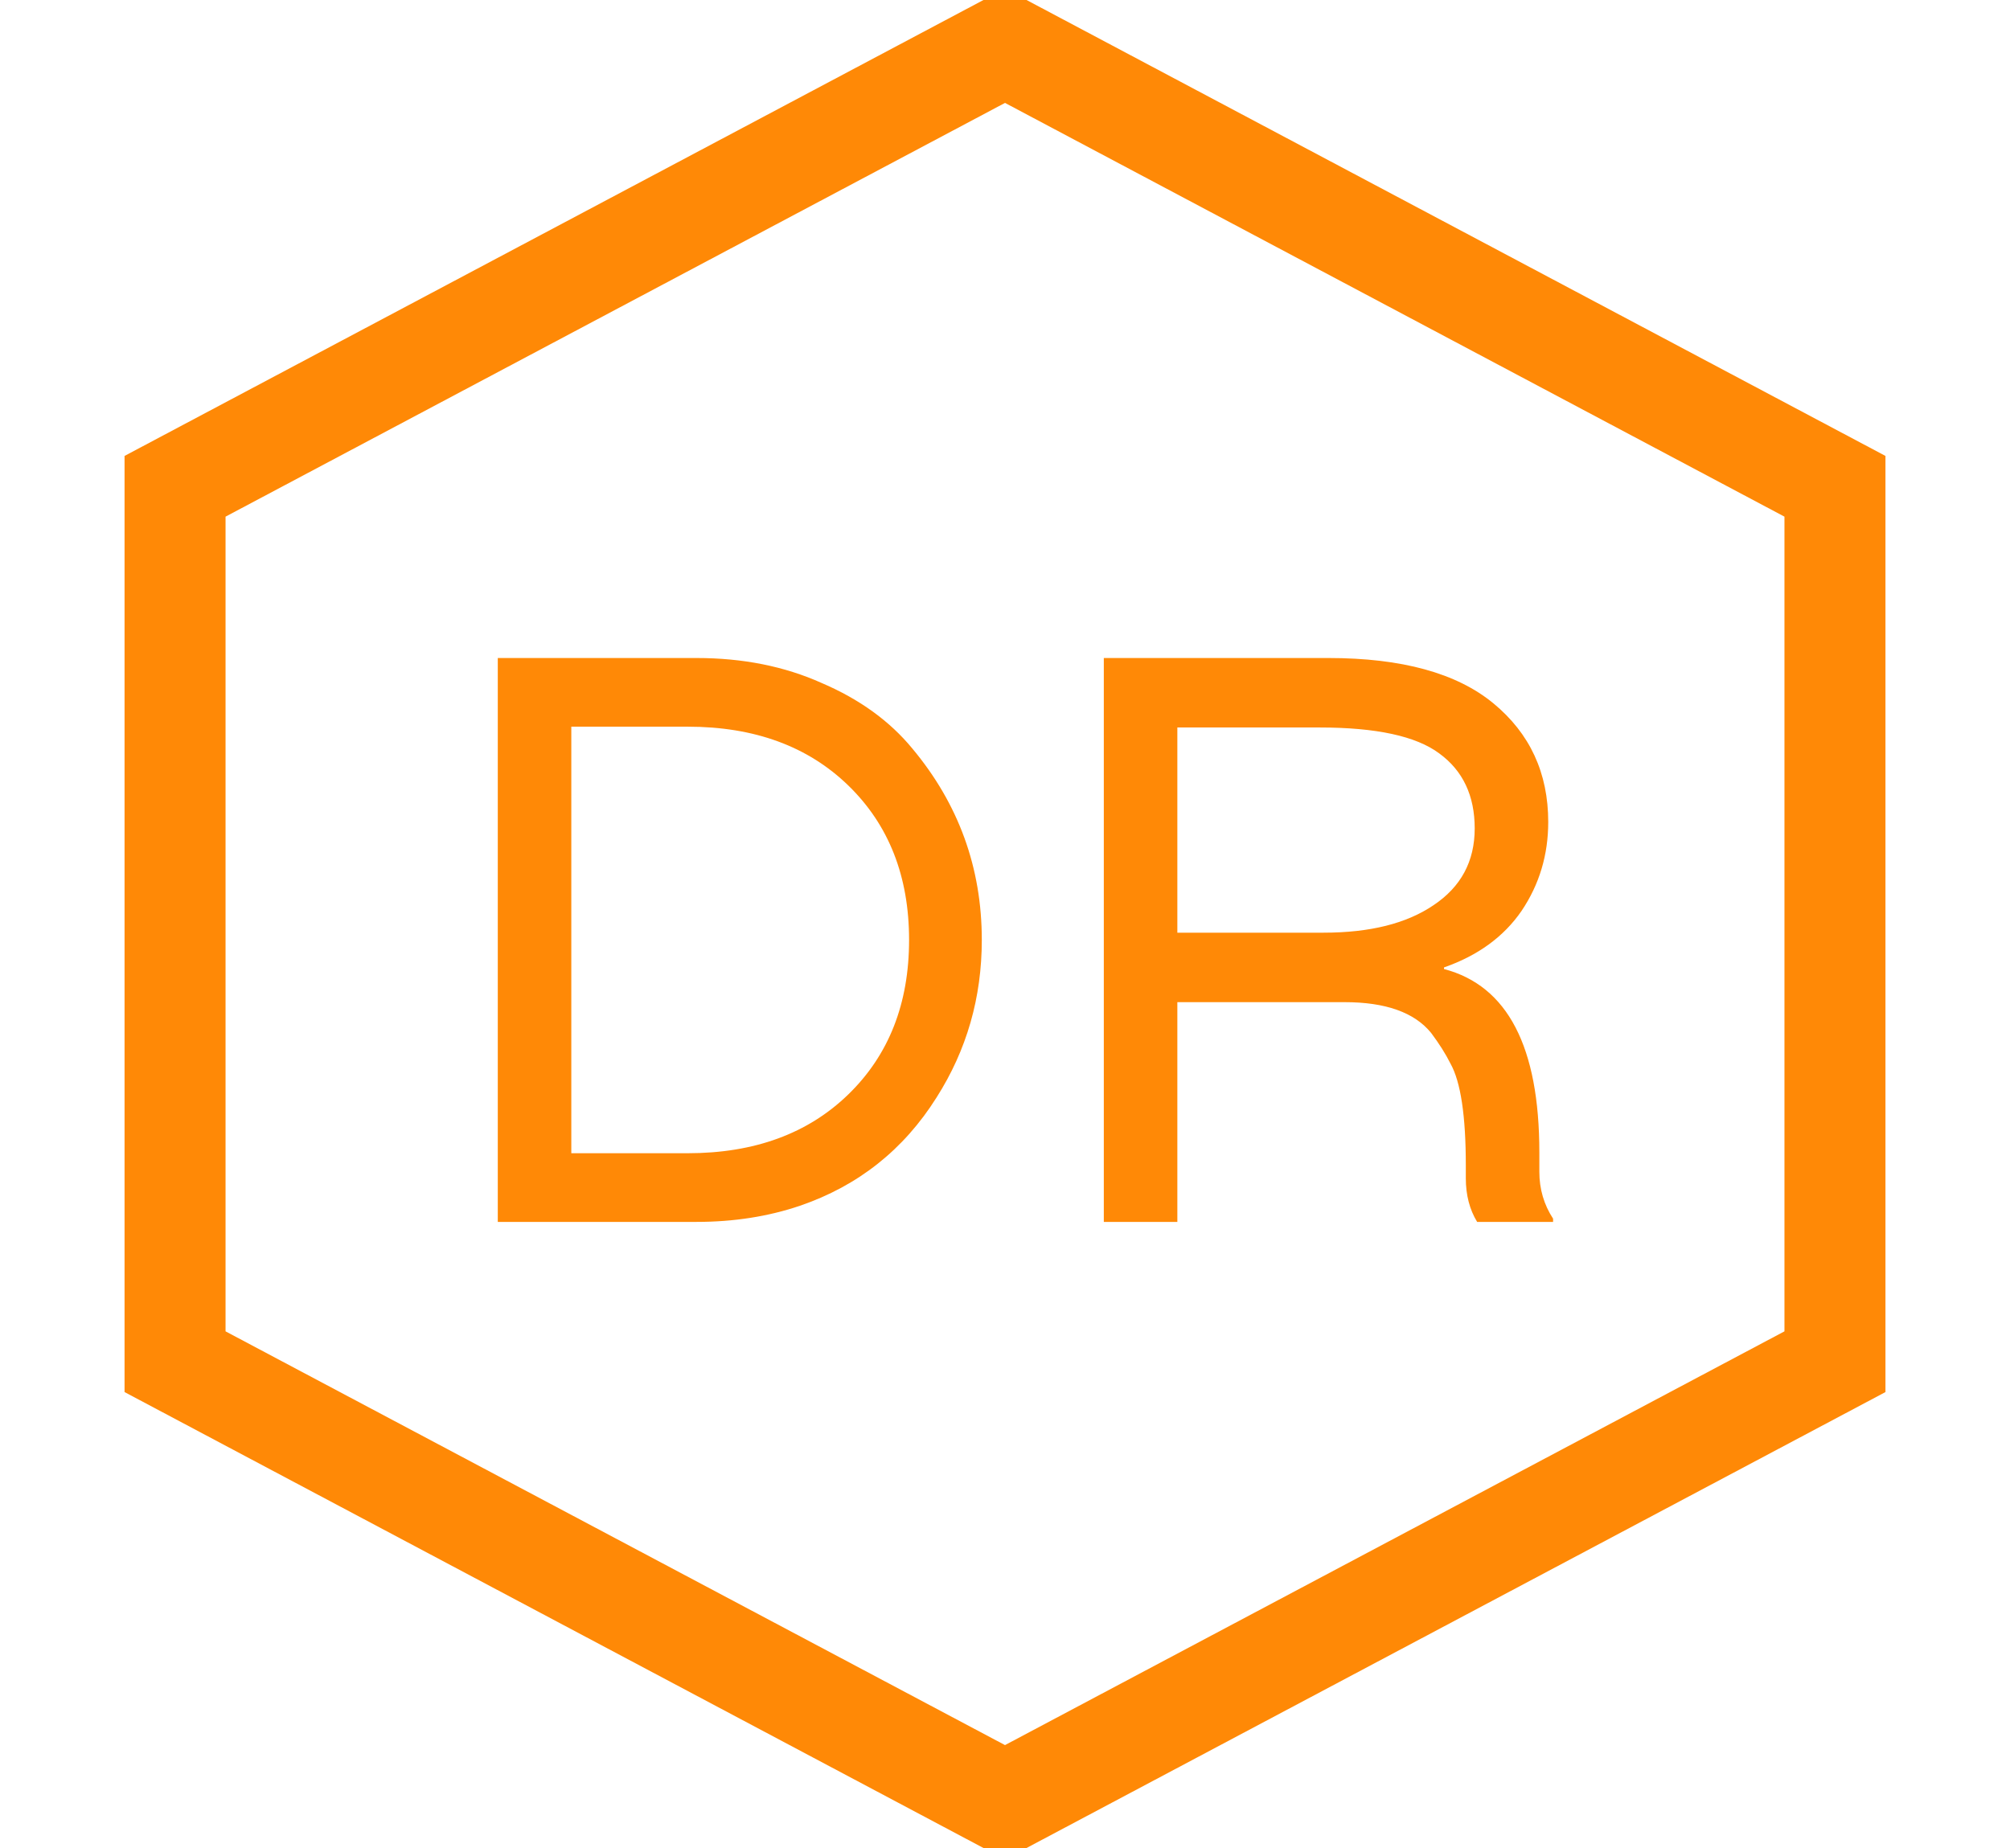 <svg width="199" height="183" viewBox="0 0 199 183" fill="none" xmlns="http://www.w3.org/2000/svg">
    <path d="M17.331 48.155L99.5 4.529L181.67 48.155V134.845L99.5 178.471L17.331 134.845V48.155Z"
        stroke="#FF8906" stroke-width="10" />
    <path
        d="M68.963 65.16C73.55 65.16 77.683 65.987 81.363 67.64C85.097 69.24 88.083 71.4 90.323 74.12C94.91 79.613 97.203 85.933 97.203 93.08C97.203 98.787 95.71 103.987 92.723 108.68C89.47 113.853 84.963 117.427 79.203 119.4C76.057 120.467 72.643 121 68.963 121H49.283V65.16H68.963ZM68.083 114.2C74.697 114.2 80.003 112.253 84.003 108.36C88.003 104.467 90.003 99.373 90.003 93.08C90.003 86.787 88.003 81.693 84.003 77.8C80.003 73.907 74.697 71.96 68.083 71.96H56.563V114.2H68.083ZM152.403 114.12V116.04C152.403 117.747 152.857 119.293 153.763 120.68V121H146.243C145.497 119.773 145.123 118.333 145.123 116.68V115.4C145.123 110.493 144.617 107.133 143.603 105.32C143.123 104.36 142.483 103.347 141.683 102.28C140.03 100.253 137.177 99.24 133.123 99.24H116.563V121H109.283V65.16H131.523C138.777 65.16 144.217 66.653 147.843 69.64C151.47 72.627 153.283 76.547 153.283 81.4C153.283 84.653 152.403 87.587 150.643 90.2C148.883 92.76 146.323 94.627 142.963 95.8V95.96C149.257 97.613 152.403 103.667 152.403 114.12ZM131.043 92.36C135.63 92.36 139.257 91.453 141.923 89.64C144.643 87.827 146.003 85.293 146.003 82.04C146.003 78.787 144.83 76.307 142.483 74.6C140.19 72.893 136.243 72.04 130.643 72.04H116.563V92.36H131.043Z"
        fill="#FF8906" />
</svg>